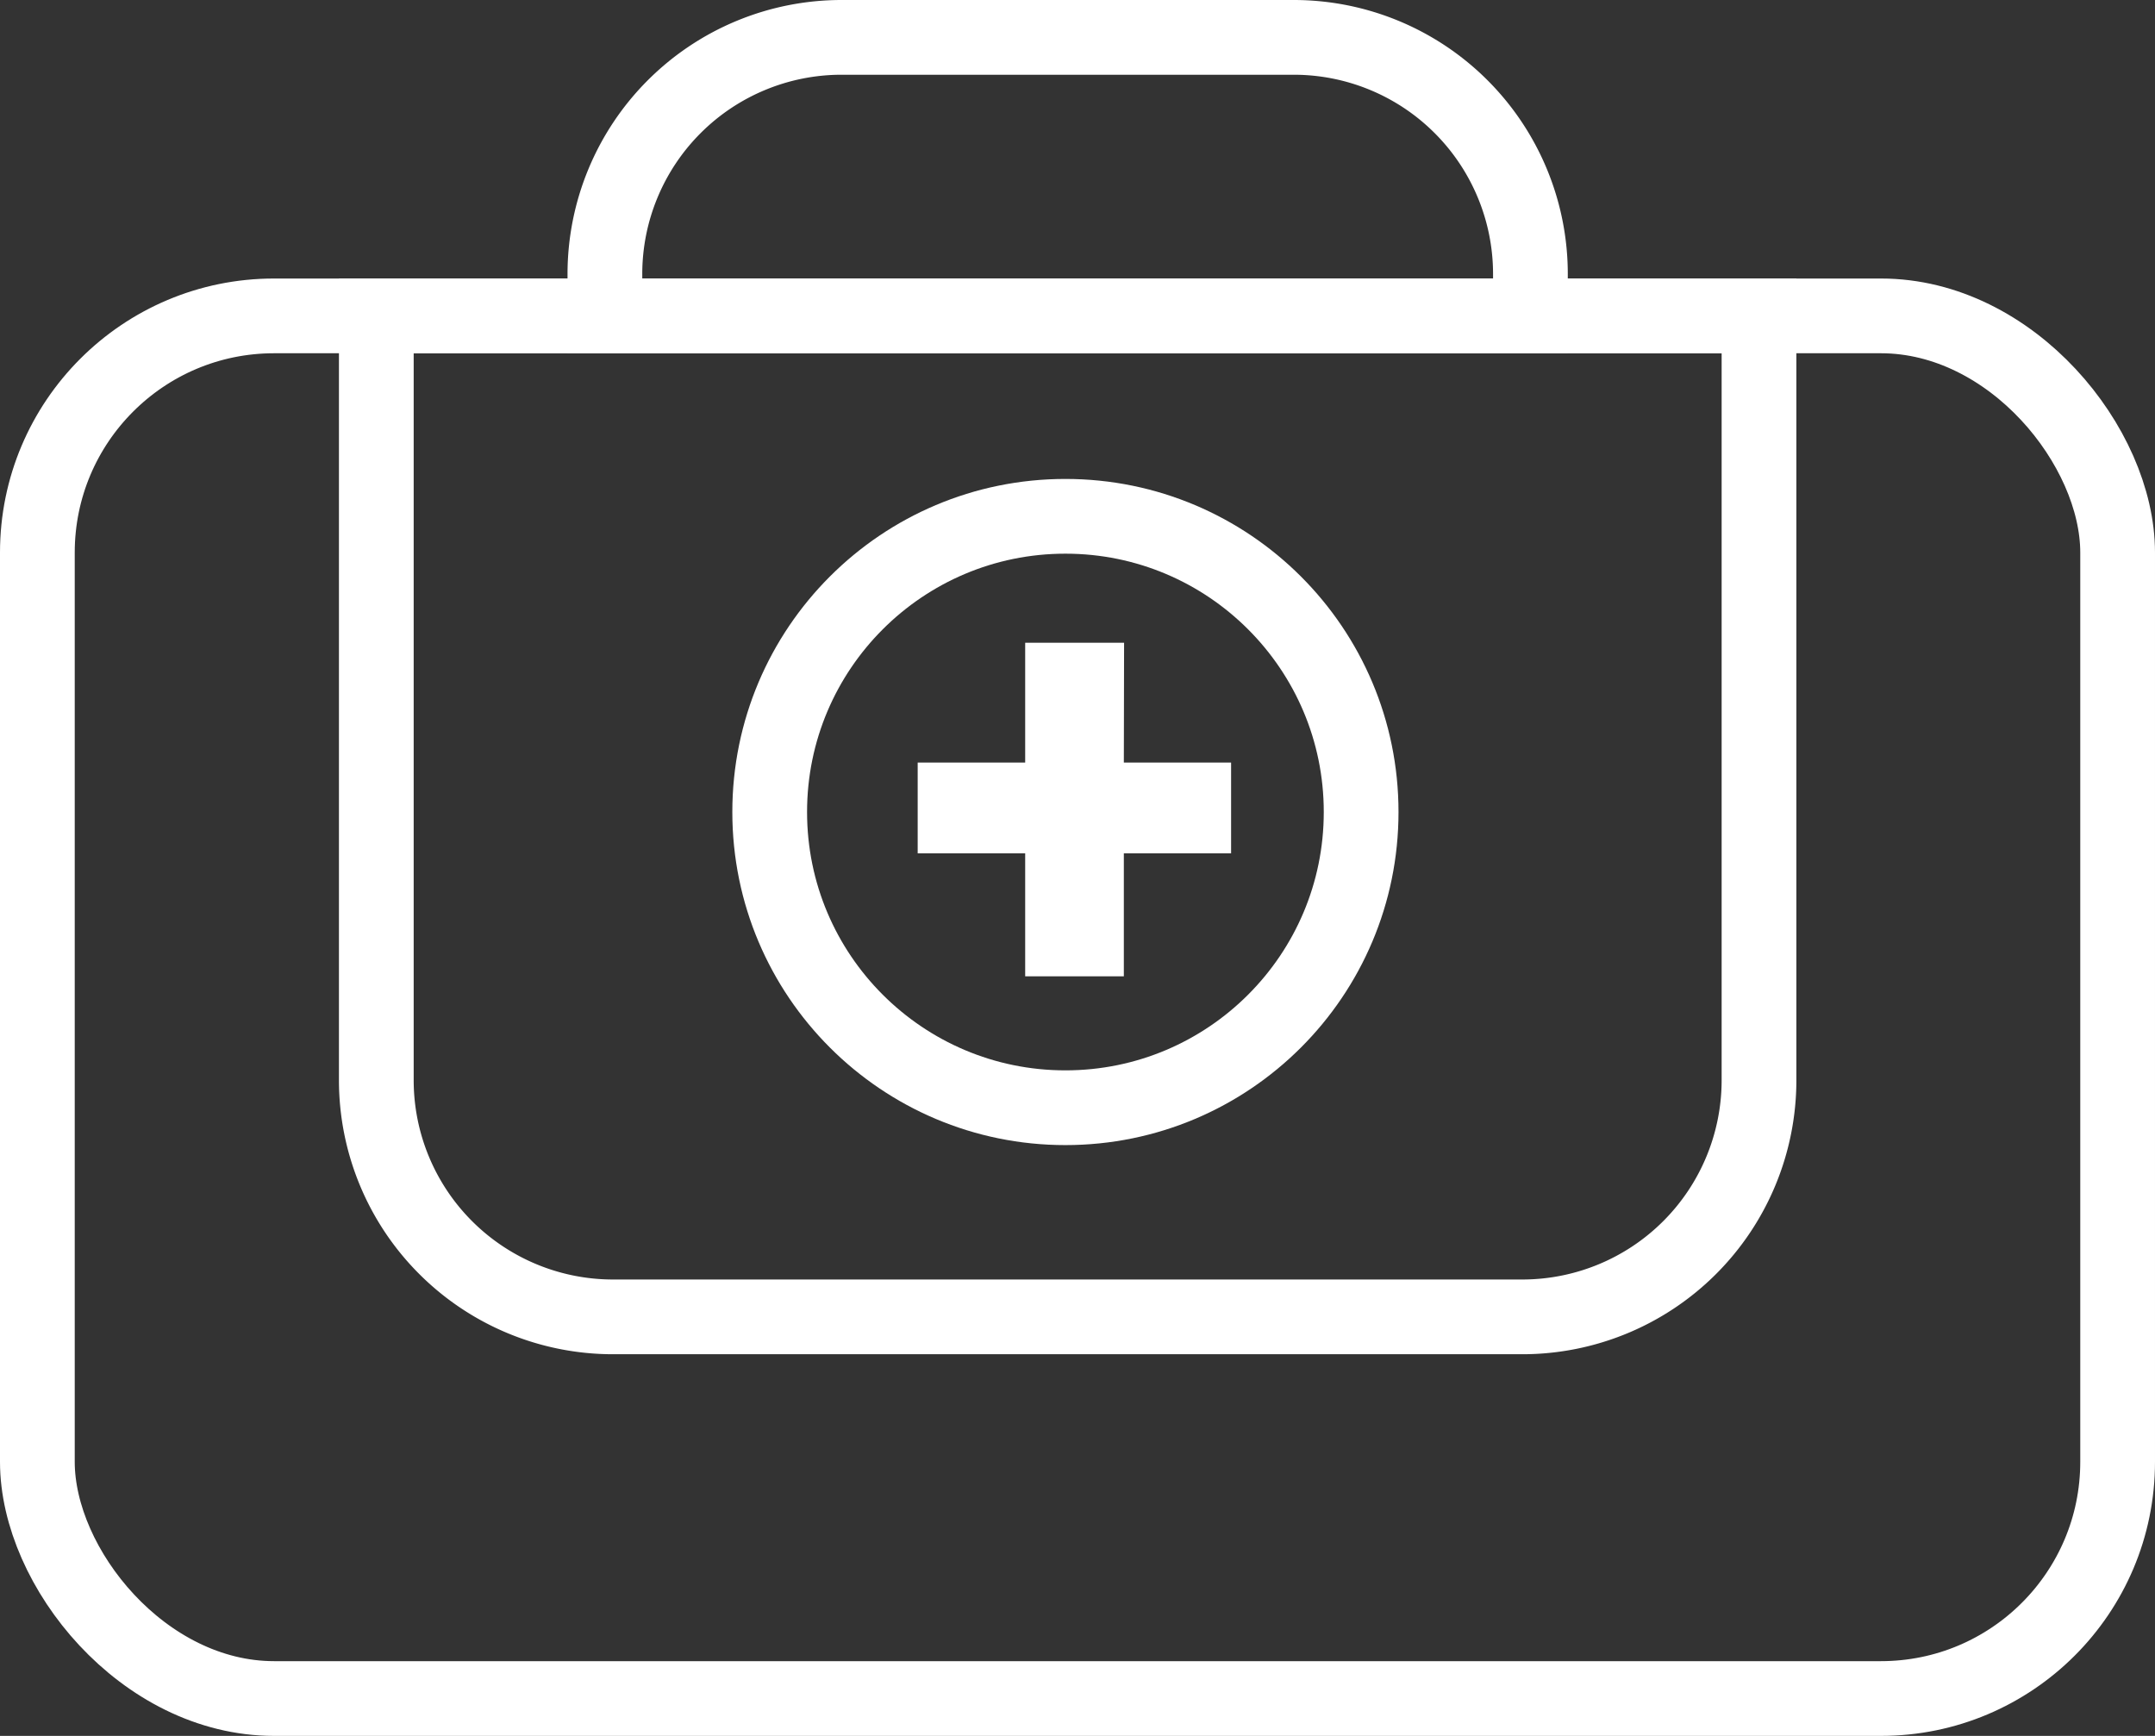<?xml version="1.0" encoding="UTF-8"?> <svg xmlns="http://www.w3.org/2000/svg" id="Слой_1" data-name="Слой 1" viewBox="0 0 173 139.36"><rect x="0" y="0" width="173" height="139.36" fill="#333333" stroke="none"/> <defs> <style>.cls-1{fill:none;stroke:#fff;stroke-miterlimit:10;stroke-width:6px;}.cls-2{fill:#fff;}</style> </defs> <title>Specialist</title> <rect class="cls-1" x="3" y="25.36" width="167" height="111" rx="19"></rect> <path class="cls-1" d="M67.56,3h36.3a19,19,0,0,1,19,19v3.36a0,0,0,0,1,0,0H48.56a0,0,0,0,1,0,0V22A19,19,0,0,1,67.56,3Z"></path> <path class="cls-1" d="M30.21,25.36h111a0,0,0,0,1,0,0V86.72a19,19,0,0,1-19,19h-73a19,19,0,0,1-19-19V25.36A0,0,0,0,1,30.21,25.36Z"></path> <path class="cls-2" d="M3149.92,3224.62h8.61v7.29h-8.61v9.87H3142v-9.87h-8.63v-7.29H3142V3215h7.94Z" transform="translate(-3059.7 -3163.4)"></path> <circle class="cls-1" cx="85.53" cy="65.19" r="23.74"></circle> </svg> 